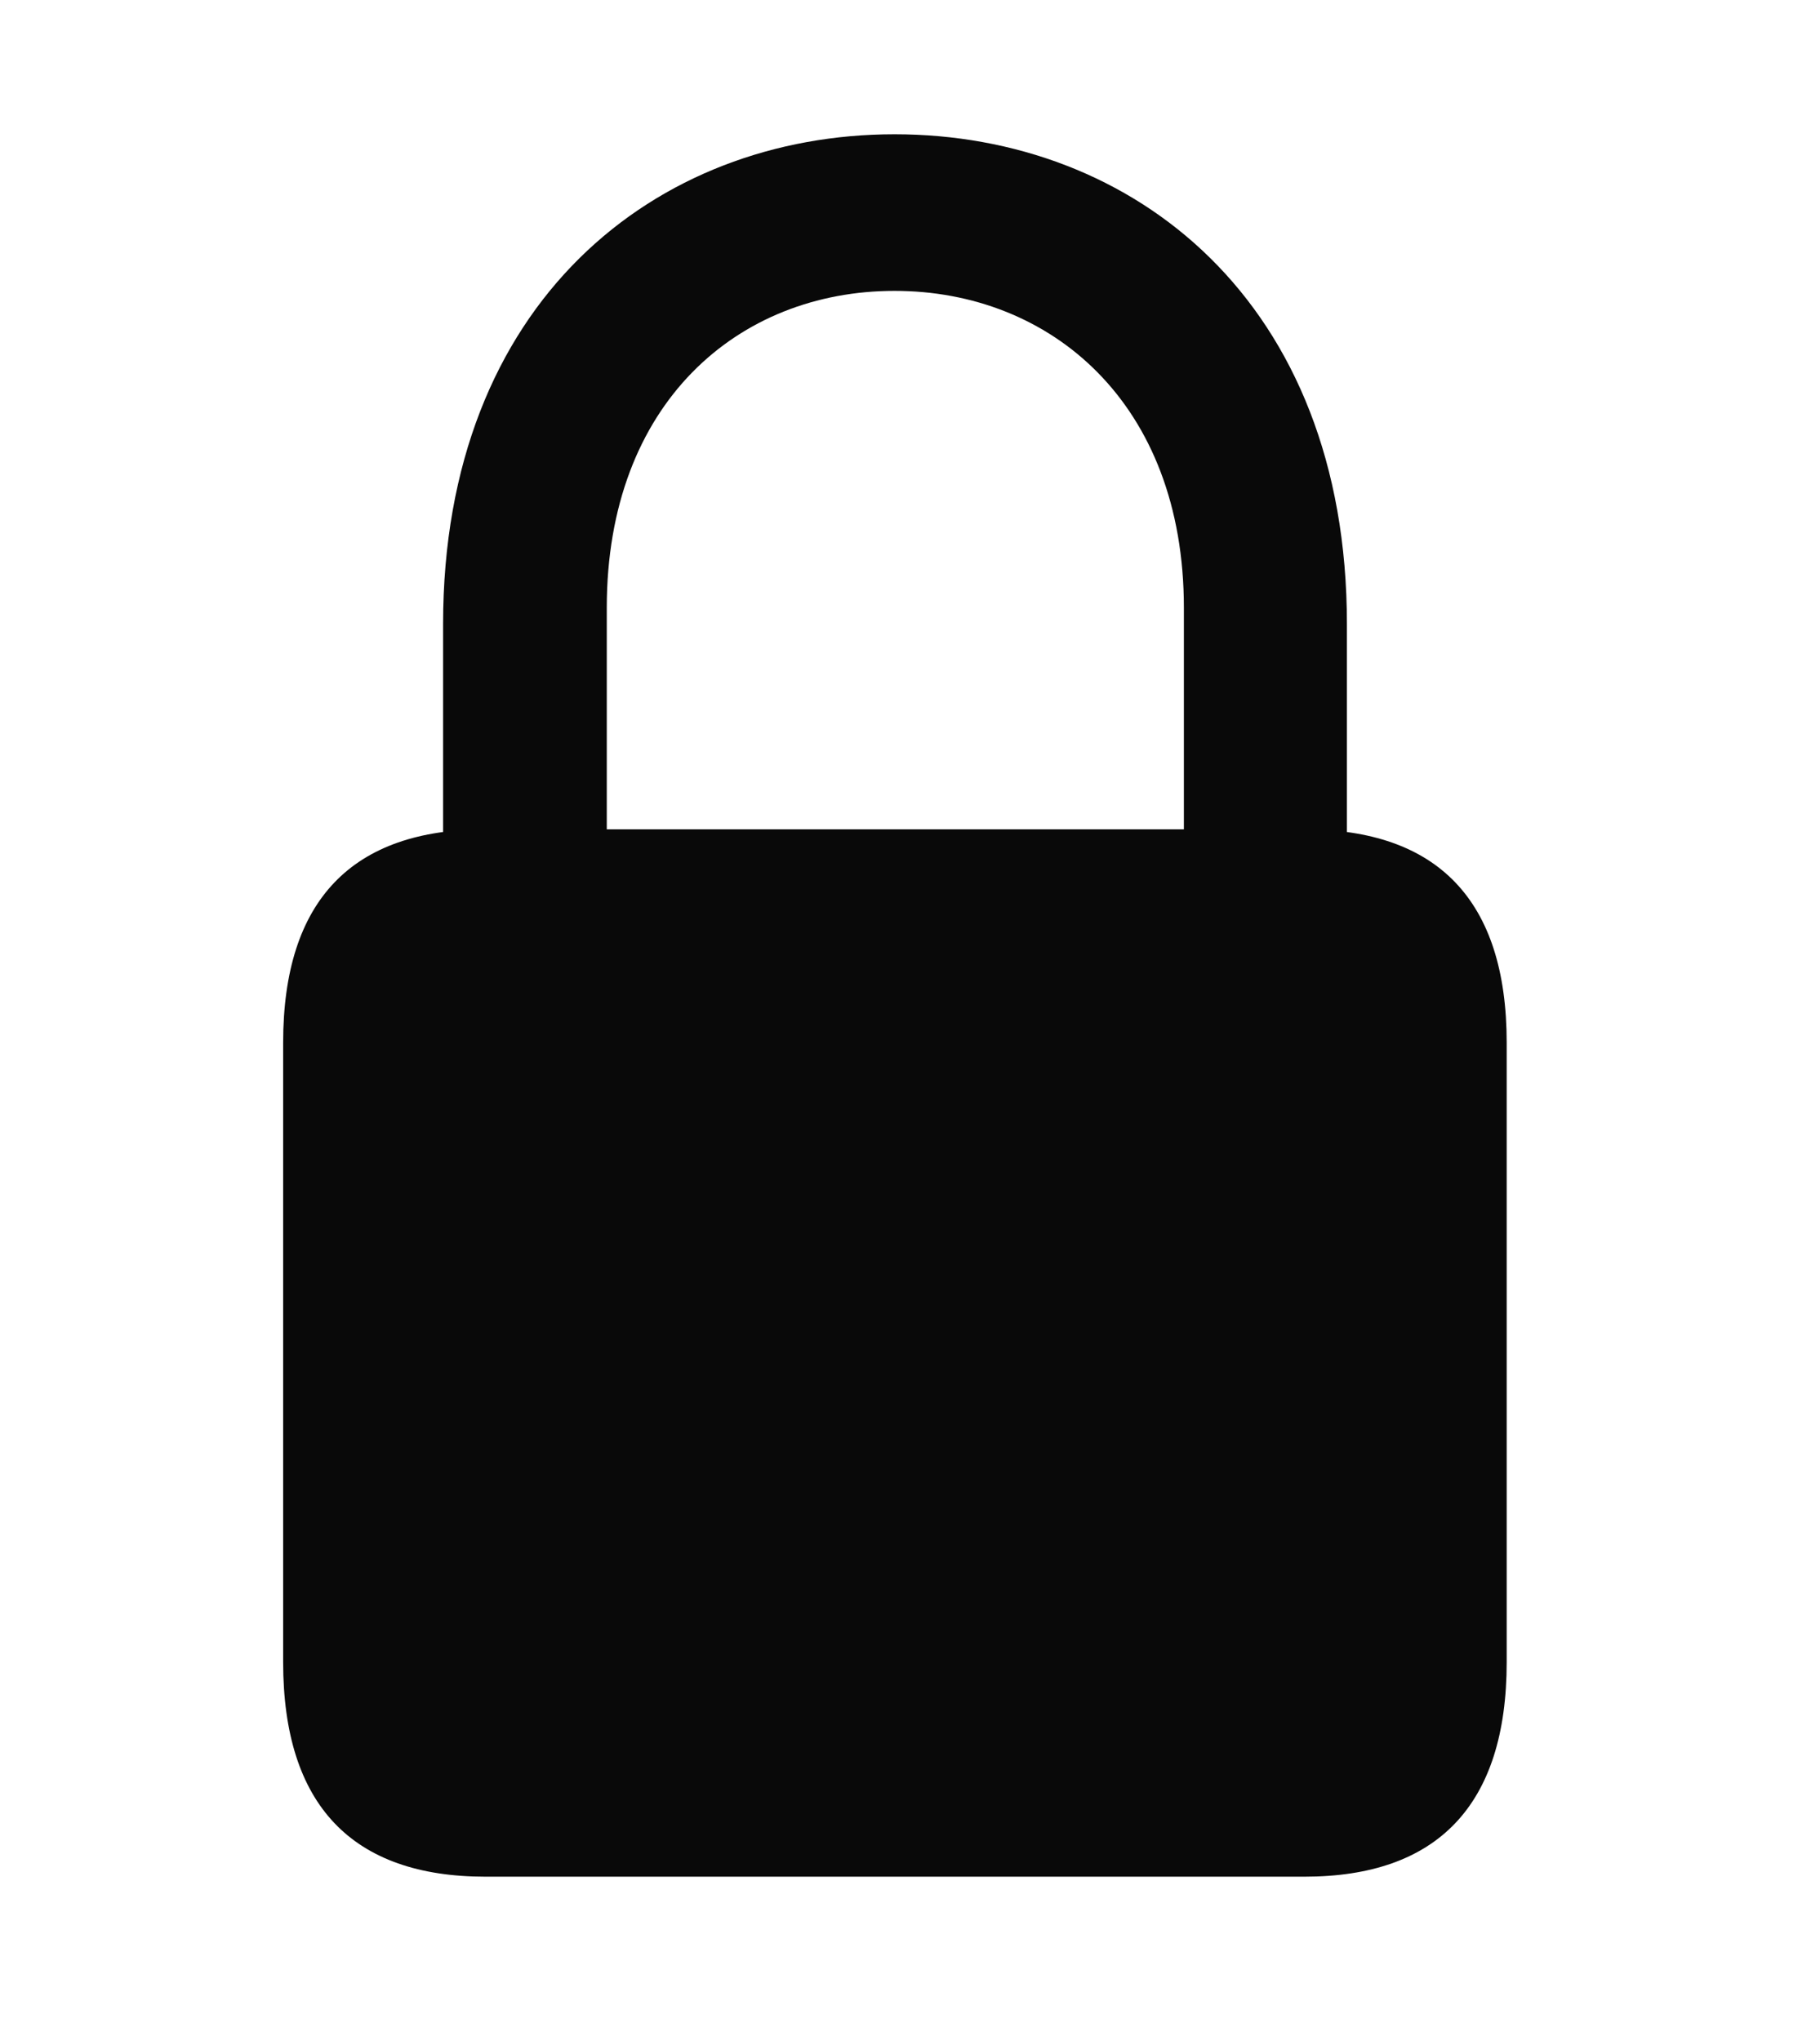 <svg width="33" height="37" viewBox="0 0 33 37" fill="none" xmlns="http://www.w3.org/2000/svg">
<g clip-path="url(#clip0_9787_14438)">
<path d="M8.804 34.021H23.65C26.057 34.021 27.319 32.73 27.319 30.131V18.902C27.319 16.312 26.057 15.034 23.65 15.034H8.804C6.393 15.034 5.134 16.312 5.134 18.902V30.131C5.134 32.73 6.393 34.021 8.804 34.021ZM8.034 16.366H11.002V11.018C11.002 7.309 13.384 5.273 16.22 5.273C19.051 5.273 21.466 7.309 21.466 11.018V16.366H24.422V11.313C24.422 5.463 20.551 2.434 16.22 2.434C11.902 2.434 8.034 5.463 8.034 11.313V16.366Z" fill="#090909"/>
</g>
<defs>
<clipPath id="clip0_9787_14438">
<rect width="33" height="37" fill="white"/>
</clipPath>
</defs>
</svg>
